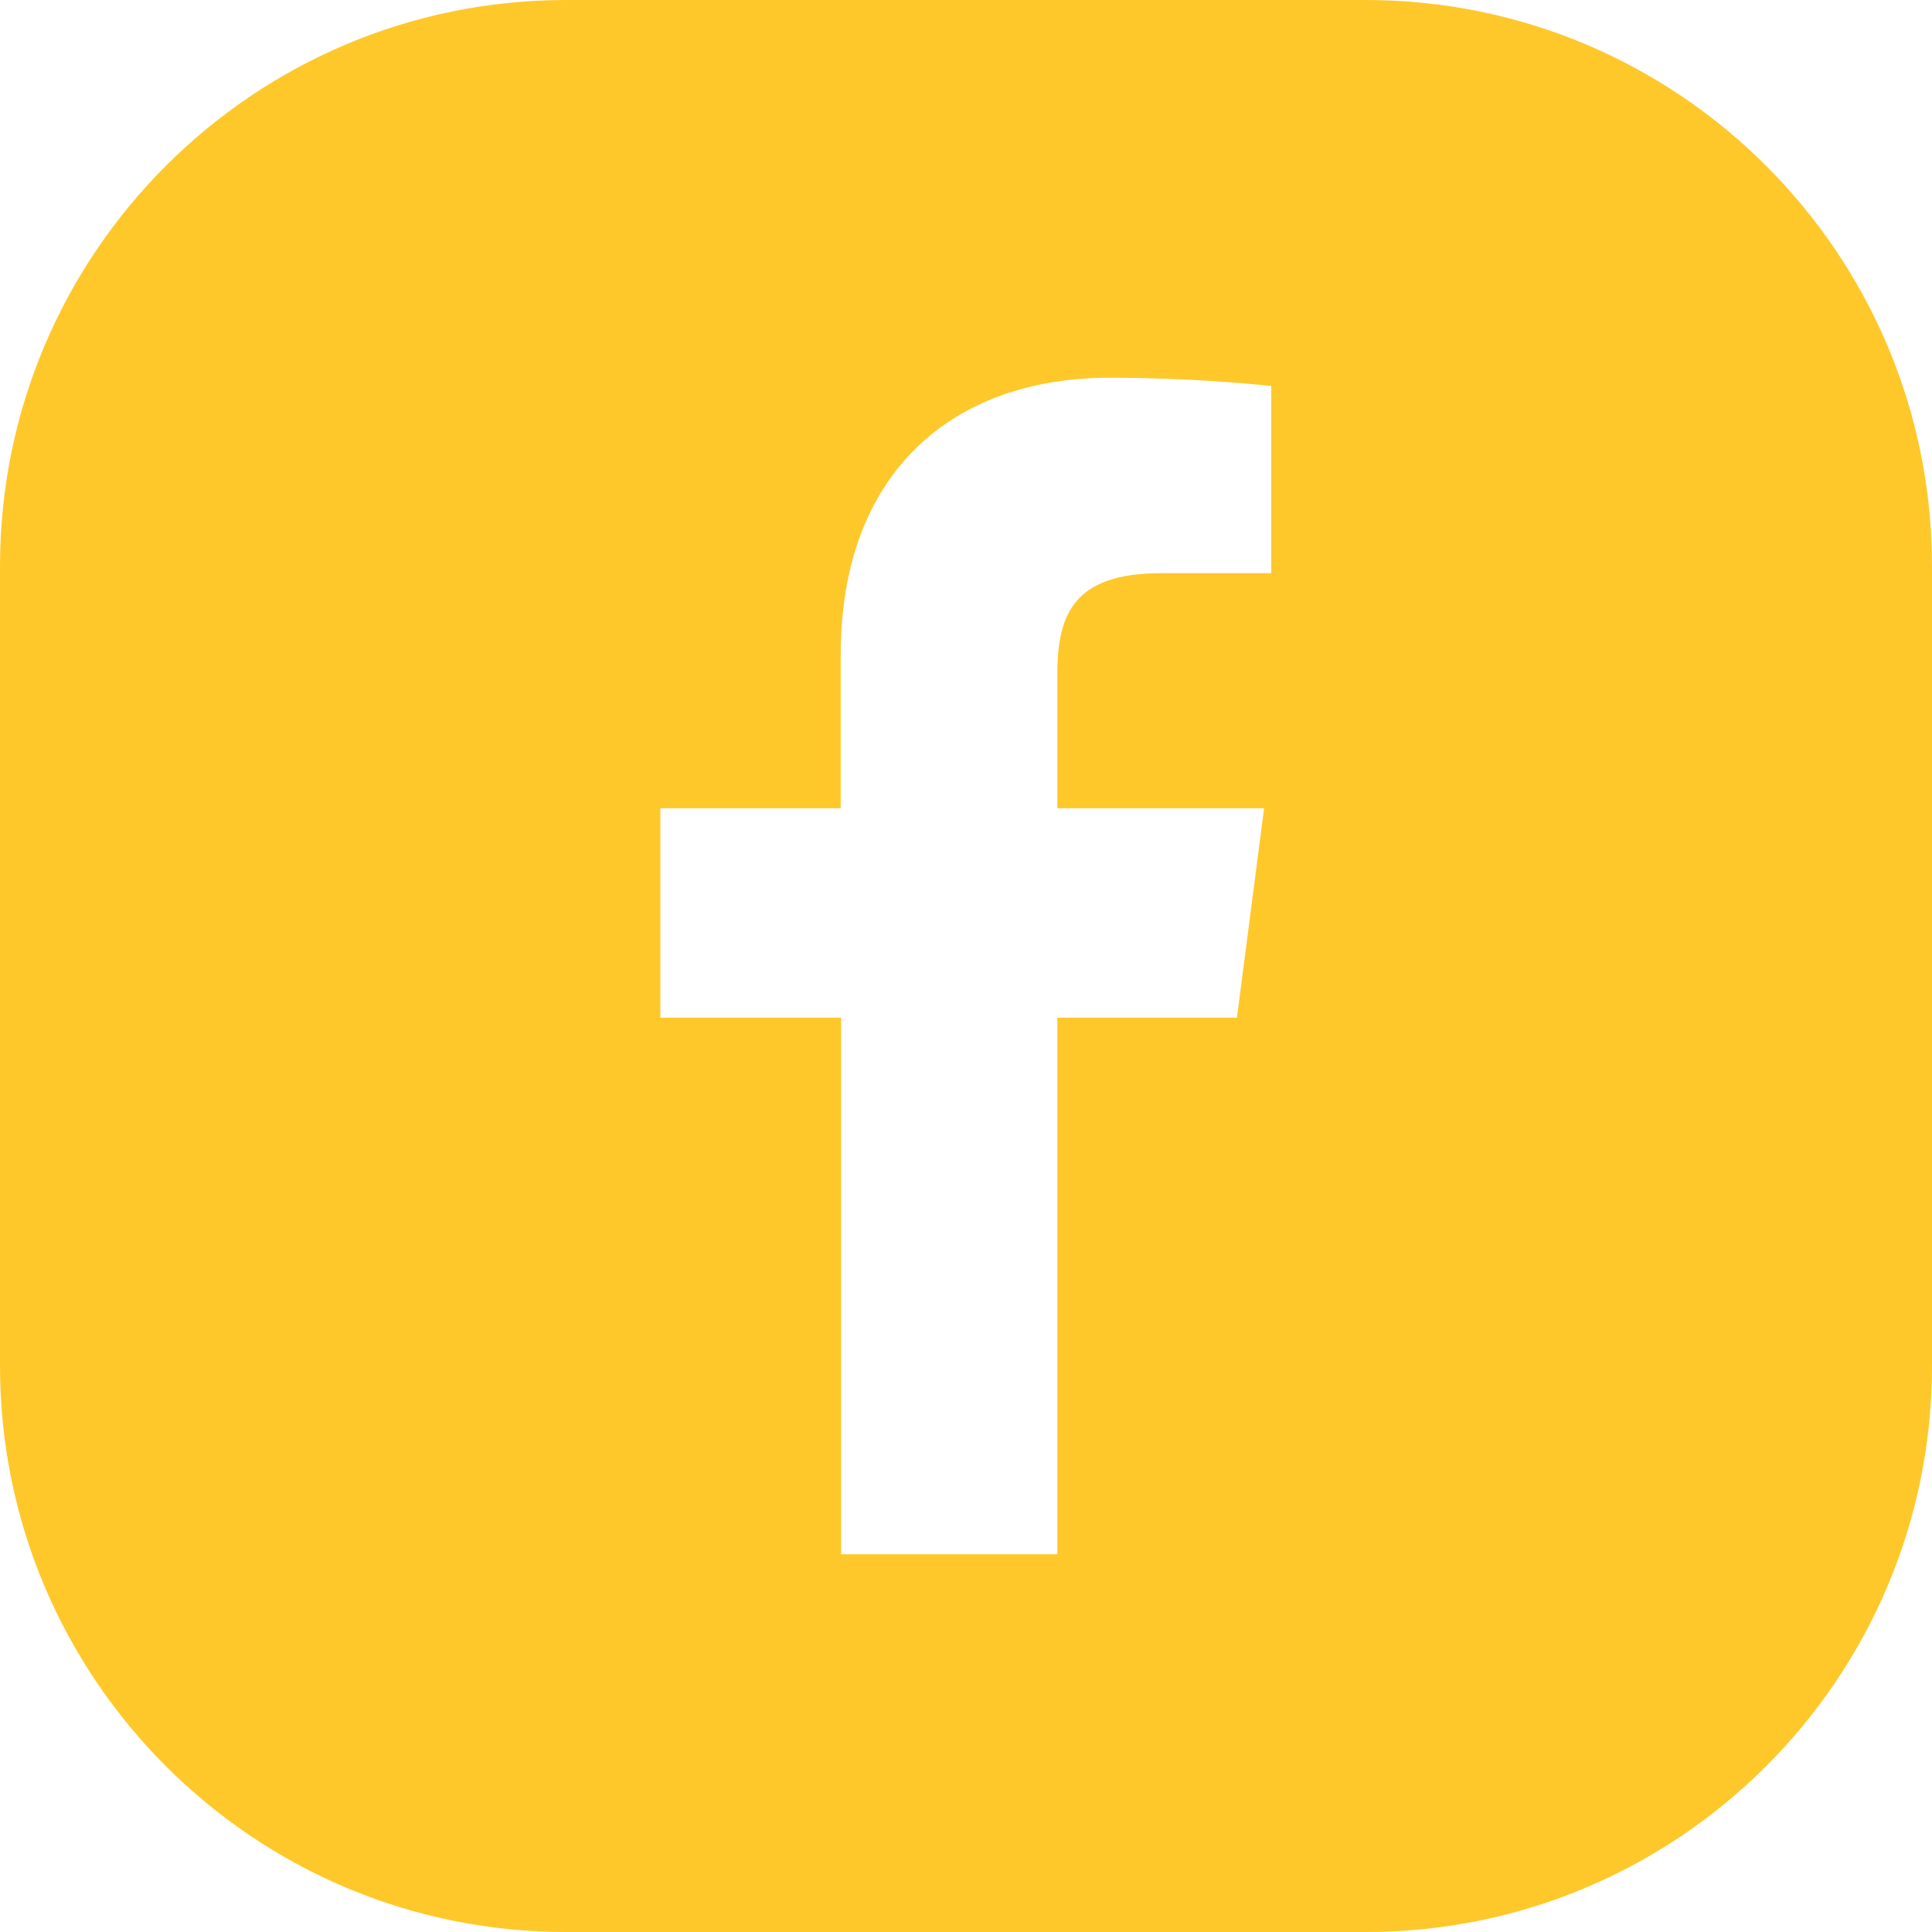 <?xml version="1.0" encoding="utf-8"?>
<!-- Generator: Adobe Illustrator 25.0.1, SVG Export Plug-In . SVG Version: 6.00 Build 0)  -->
<svg version="1.1" id="svg5" xmlns:svg="http://www.w3.org/2000/svg"
	 xmlns="http://www.w3.org/2000/svg" xmlns:xlink="http://www.w3.org/1999/xlink" x="0px" y="0px" viewBox="0 0 512 512"
	 style="enable-background:new 0 0 512 512;" xml:space="preserve">
<style type="text/css">
	.st0{fill:#ffc82a;}
</style>
<path class="st0" d="M362,0H150C67.2,0,0,67.2,0,150v212c0,82.8,67.2,150,150,150h212c82.8,0,150-67.2,150-150V150
	C512,67.2,444.8,0,362,0z M337,151.9h-29.3c-23.1,0-27.5,10.8-27.5,26.9v35.4H335l-7.2,55.5h-47.6v142v0.2h-57.3V269.7H175v-55.5
	h47.8v-40.8c0-47.4,28.9-73.3,71.3-73.3c20.3,0,37.6,1.6,42.8,2.2V151.9z"/>
</svg>
